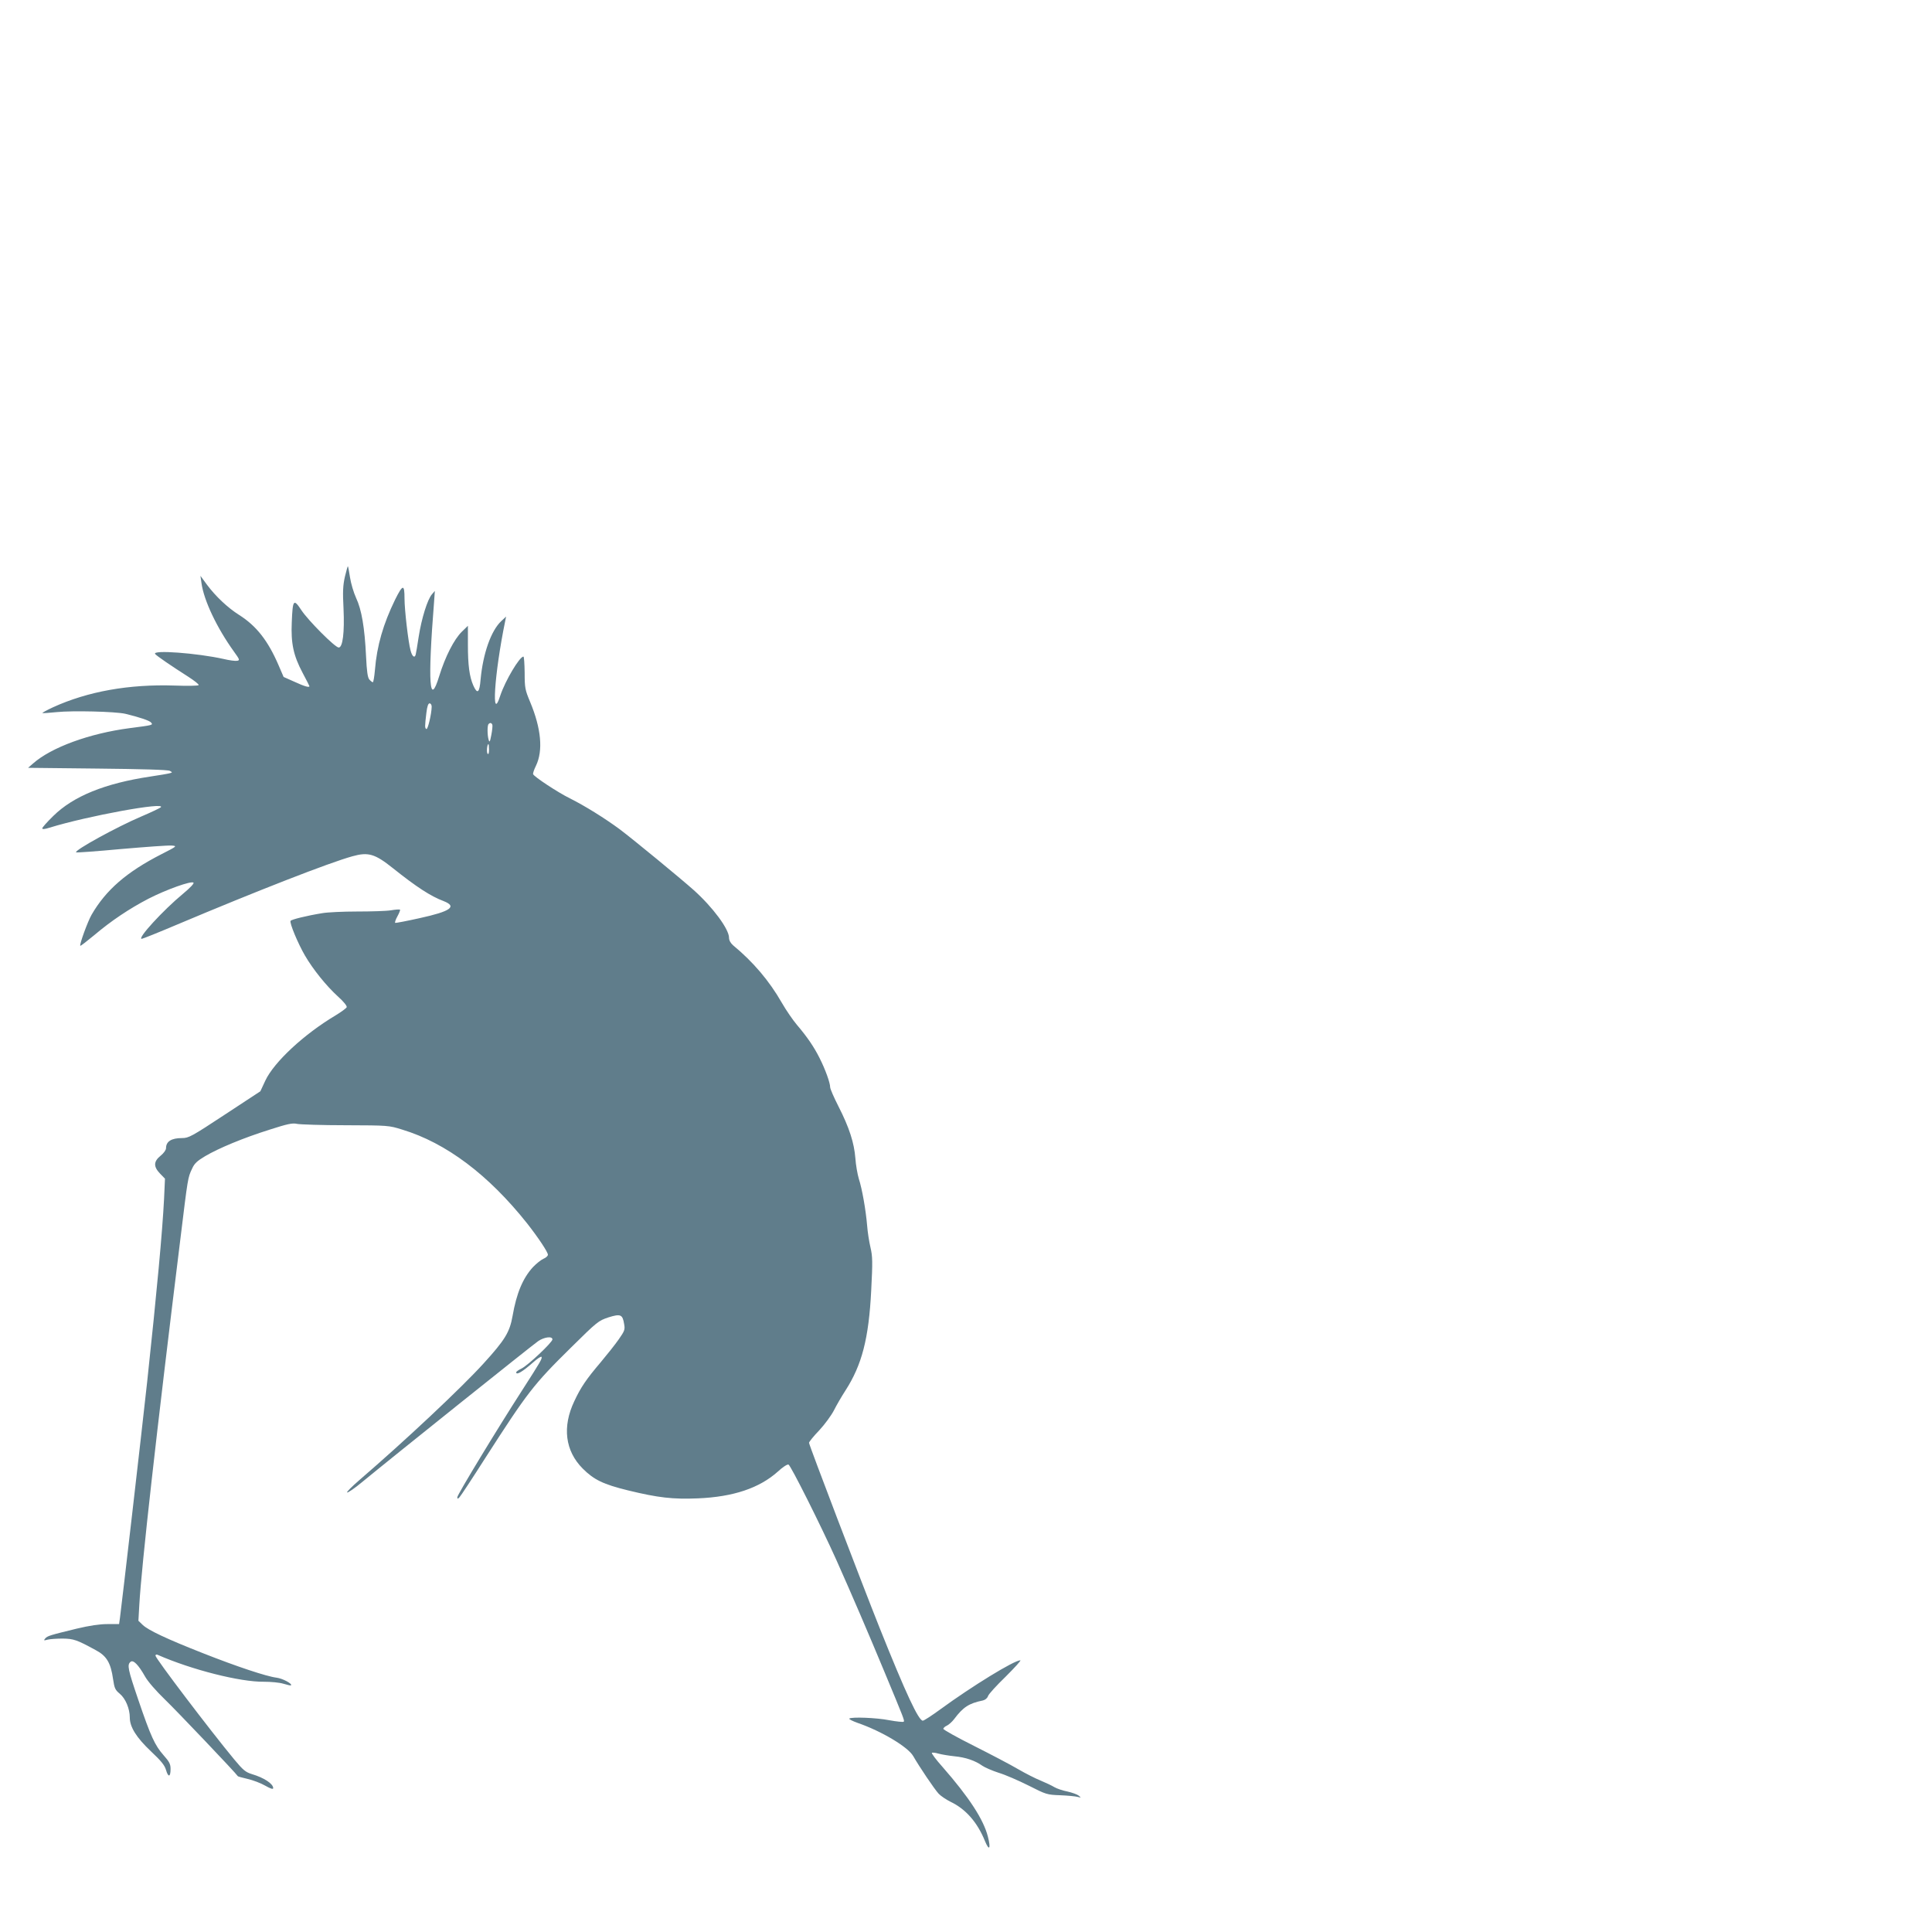 <?xml version="1.0" standalone="no"?>
<!DOCTYPE svg PUBLIC "-//W3C//DTD SVG 20010904//EN"
 "http://www.w3.org/TR/2001/REC-SVG-20010904/DTD/svg10.dtd">
<svg version="1.0" xmlns="http://www.w3.org/2000/svg"
 width="1280pt" height="1280pt" viewBox="0 0 1280 1280"
 preserveAspectRatio="xMidYMid meet">
<g transform="translate(0,1280) scale(0.1,-0.1)"
fill="#607d8b" stroke="none">
<path d="M2285 8979 c-13 -58 -15 -100 -9 -213 7 -155 -5 -256 -32 -256 -24 0
-202 179 -247 247 -52 79 -58 71 -64 -81 -6 -139 11 -219 72 -334 25 -47 45
-86 45 -88 0 -11 -34 -1 -99 29 l-72 32 -34 79 c-70 162 -146 259 -261 332
-76 48 -155 123 -212 199 l-44 60 7 -49 c16 -115 102 -296 215 -453 39 -54 40
-58 20 -61 -11 -2 -51 3 -88 12 -174 39 -477 62 -454 33 12 -14 107 -79 220
-151 40 -26 71 -50 68 -55 -3 -5 -75 -6 -159 -3 -303 10 -576 -39 -806 -144
-41 -19 -72 -36 -70 -38 2 -2 45 1 94 6 104 11 389 4 455 -11 91 -22 161 -45
171 -58 14 -17 13 -17 -141 -37 -268 -35 -522 -128 -643 -236 l-31 -27 460 -5
c293 -3 467 -8 479 -15 18 -10 18 -11 -1 -16 -10 -3 -68 -13 -129 -22 -300
-45 -509 -130 -642 -261 -40 -39 -73 -76 -73 -82 0 -7 16 -6 47 4 251 78 778
174 738 135 -6 -5 -64 -33 -130 -61 -160 -68 -444 -224 -431 -237 2 -3 137 7
299 22 162 14 312 25 334 23 38 -3 37 -4 -67 -57 -231 -118 -368 -237 -463
-401 -26 -45 -82 -199 -75 -206 3 -2 43 30 92 70 112 95 233 176 360 242 117
60 284 120 298 106 5 -5 -22 -34 -69 -73 -133 -110 -306 -299 -274 -299 6 0
113 43 238 96 529 223 1003 408 1158 451 104 29 148 17 267 -78 159 -127 252
-187 337 -219 92 -36 47 -68 -159 -113 -85 -19 -158 -33 -162 -31 -3 2 3 22
15 43 12 22 20 42 17 44 -3 3 -30 1 -60 -4 -30 -5 -131 -8 -225 -8 -93 0 -197
-5 -230 -11 -105 -17 -205 -42 -210 -51 -8 -13 49 -150 95 -229 54 -93 143
-203 219 -272 38 -34 61 -63 58 -71 -3 -7 -37 -32 -75 -55 -208 -124 -406
-308 -464 -431 l-33 -71 -236 -155 c-220 -145 -239 -155 -283 -155 -70 0 -106
-22 -106 -67 0 -12 -15 -33 -36 -50 -47 -38 -48 -72 -4 -118 l33 -34 -6 -133
c-11 -217 -47 -607 -112 -1213 -41 -375 -164 -1438 -180 -1562 l-6 -43 -78 0
c-51 0 -118 -10 -202 -30 -180 -44 -195 -48 -210 -66 -11 -13 -9 -14 17 -7 16
4 61 7 99 7 73 -1 94 -8 220 -77 72 -38 99 -85 114 -191 9 -61 14 -72 44 -97
39 -32 67 -100 67 -159 0 -62 44 -132 139 -222 68 -64 92 -93 101 -125 15 -51
30 -47 30 7 0 33 -8 48 -47 92 -57 65 -84 123 -167 367 -69 203 -75 231 -51
251 18 15 52 -19 97 -99 19 -33 72 -94 131 -151 74 -71 469 -486 483 -508 1
-2 31 -10 65 -18 35 -8 88 -28 117 -45 35 -20 52 -25 52 -16 0 29 -60 69 -141
93 -42 13 -58 26 -117 97 -159 192 -522 670 -522 688 0 6 6 9 13 6 227 -100
549 -181 705 -179 46 0 103 -5 129 -13 26 -8 49 -13 51 -11 10 11 -56 46 -96
51 -66 8 -264 74 -487 162 -239 94 -362 152 -399 187 l-29 28 6 106 c15 262
113 1136 273 2431 49 400 48 398 77 459 15 34 34 51 86 82 90 53 253 121 428
176 118 38 151 45 181 38 20 -4 165 -9 322 -9 281 -1 286 -1 375 -29 291 -88
572 -300 827 -621 73 -93 138 -190 138 -208 0 -8 -13 -20 -30 -27 -16 -7 -47
-32 -69 -55 -67 -73 -109 -173 -135 -323 -19 -108 -50 -159 -192 -315 -147
-162 -521 -513 -822 -772 -51 -44 -88 -81 -82 -83 6 -2 50 28 98 68 199 164
1135 913 1168 935 40 27 94 34 94 11 0 -19 -163 -173 -205 -193 -19 -9 -35
-20 -35 -25 0 -21 42 4 110 64 30 27 56 44 58 38 4 -12 -4 -27 -128 -220 -167
-259 -430 -693 -430 -709 0 -13 2 -13 14 -1 8 8 85 125 171 260 279 434 319
487 568 732 174 172 182 178 248 200 80 25 94 20 104 -44 7 -37 3 -46 -36
-102 -23 -33 -77 -101 -119 -151 -96 -113 -132 -166 -175 -258 -81 -170 -61
-330 56 -447 74 -74 136 -104 299 -144 201 -49 298 -60 465 -53 234 10 406 68
528 177 31 29 63 50 71 47 15 -6 213 -401 317 -632 105 -235 215 -492 316
-735 135 -325 137 -329 130 -337 -4 -3 -46 1 -95 10 -85 17 -252 23 -265 11
-4 -4 22 -17 56 -29 159 -55 332 -159 367 -219 40 -70 141 -220 169 -250 14
-15 50 -39 78 -53 101 -48 178 -136 228 -259 29 -71 41 -53 20 28 -29 114
-125 261 -300 461 -43 48 -75 91 -71 94 3 3 23 1 43 -5 21 -6 70 -14 108 -18
72 -7 135 -28 184 -63 16 -11 64 -32 107 -46 44 -13 133 -52 199 -85 116 -59
122 -61 210 -64 49 -2 101 -7 115 -11 24 -6 24 -6 6 9 -10 8 -44 20 -75 27
-31 6 -69 19 -86 29 -16 10 -57 29 -90 43 -33 13 -100 47 -150 76 -49 29 -181
98 -292 154 -112 56 -203 107 -203 113 0 6 11 16 23 21 13 6 35 26 48 43 60
80 98 105 191 124 16 4 29 15 34 29 3 12 56 70 117 129 60 60 104 108 97 108
-41 0 -321 -172 -529 -324 -57 -42 -110 -76 -117 -76 -28 0 -112 179 -286 614
-122 306 -468 1213 -468 1227 0 6 30 44 68 83 37 40 80 99 97 132 16 32 50 91
76 131 109 169 155 344 171 664 10 191 9 225 -5 285 -9 38 -19 103 -22 144 -9
107 -34 246 -55 310 -9 30 -20 92 -23 137 -8 101 -40 202 -112 343 -30 59 -55
116 -55 127 0 29 -32 118 -70 193 -37 74 -82 140 -151 221 -26 31 -71 96 -99
145 -84 147 -192 273 -323 381 -17 15 -27 33 -27 50 0 58 -108 203 -234 316
-90 80 -395 331 -489 402 -97 72 -235 158 -332 206 -79 39 -237 143 -243 160
-2 5 6 30 19 56 48 100 35 246 -39 423 -33 79 -36 92 -36 193 -1 59 -4 107 -8
107 -26 0 -121 -161 -153 -257 -61 -191 -41 137 32 492 l6 30 -31 -29 c-69
-64 -122 -216 -138 -388 -7 -88 -21 -100 -48 -40 -26 59 -36 135 -36 270 l0
126 -40 -39 c-52 -51 -110 -165 -150 -294 -65 -213 -77 -47 -34 494 l5 70 -19
-22 c-30 -34 -69 -160 -88 -281 -9 -59 -18 -113 -20 -119 -7 -26 -24 -12 -34
28 -15 54 -40 269 -40 344 0 96 -11 95 -62 -7 -79 -162 -121 -306 -134 -467
-4 -45 -10 -81 -14 -81 -4 0 -14 8 -23 18 -11 13 -17 51 -22 157 -9 186 -29
306 -66 384 -16 35 -34 96 -40 135 -6 39 -12 72 -14 74 -2 2 -10 -29 -20 -69z
m575 -861 c-1 -50 -26 -153 -35 -148 -11 6 -11 16 0 108 5 42 12 62 21 62 8 0
14 -10 14 -22z m402 -120 c2 -7 -1 -38 -7 -68 -9 -47 -12 -51 -18 -30 -9 32
-9 95 0 103 10 11 20 8 25 -5z m-22 -165 c0 -23 -4 -33 -9 -27 -9 8 -4 64 5
64 2 0 4 -17 4 -37z"/>
</g>
</svg>
